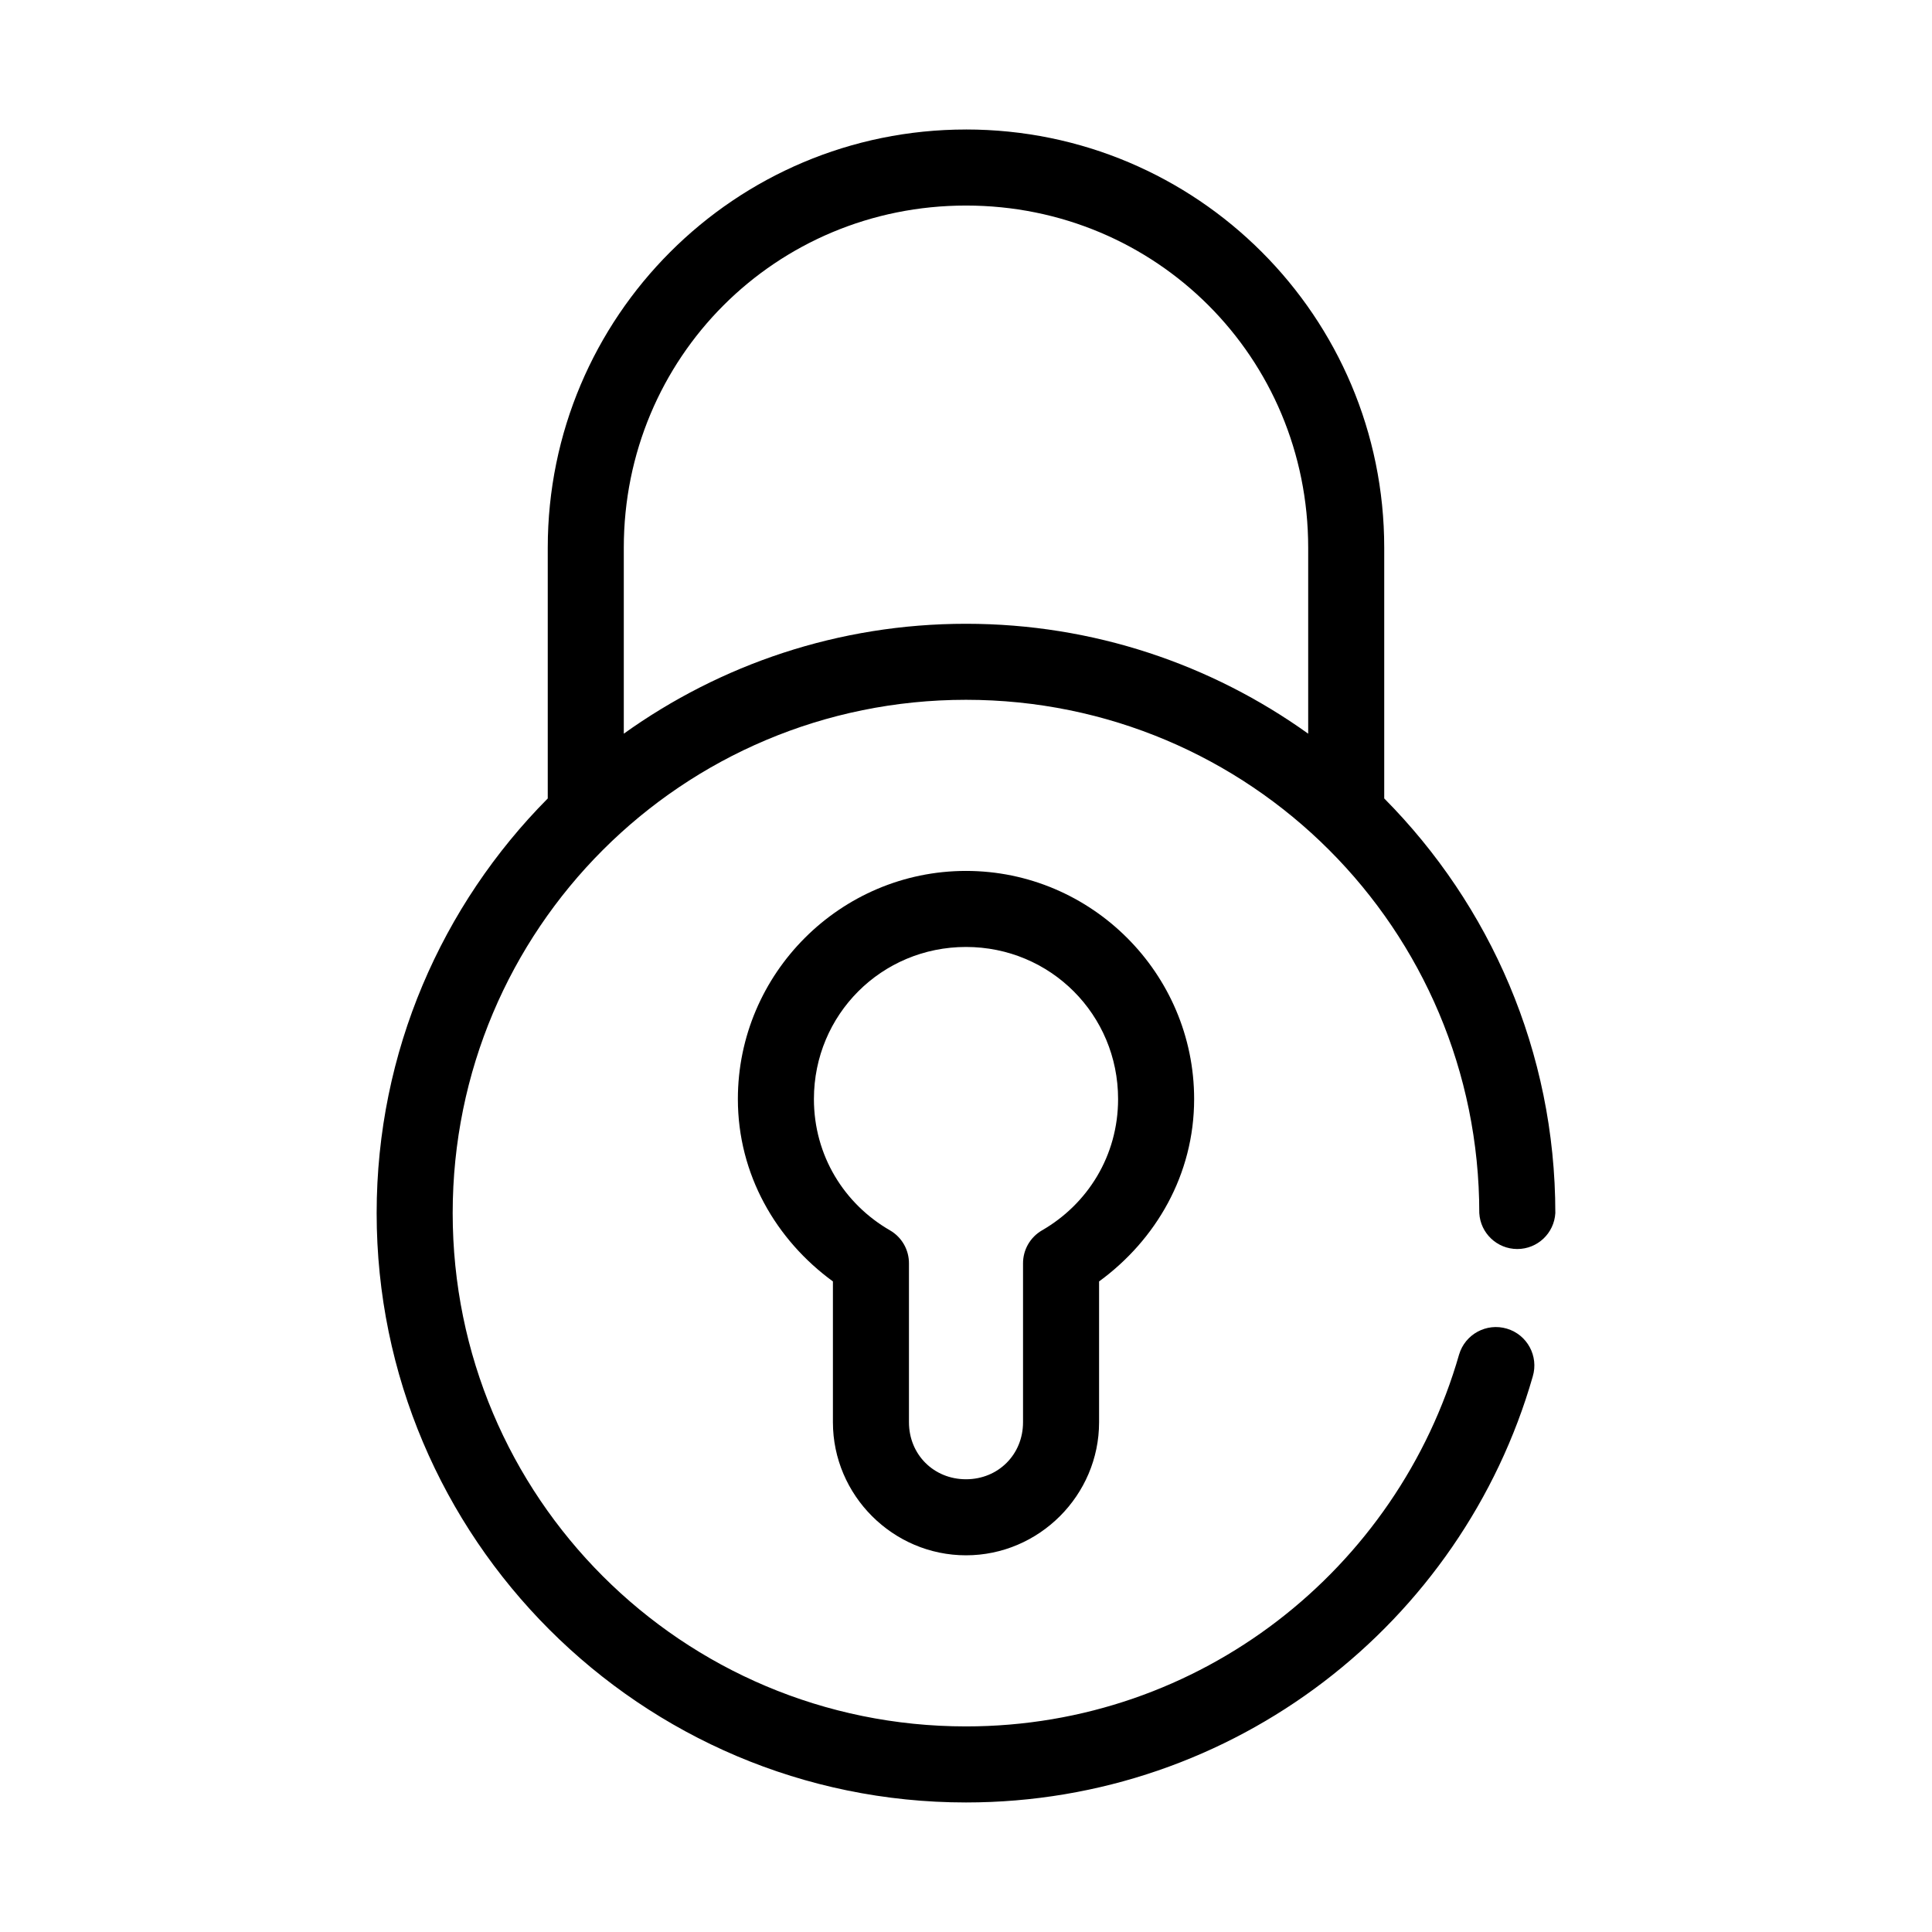 <?xml version="1.0" encoding="UTF-8"?>
<!-- Uploaded to: ICON Repo, www.iconrepo.com, Generator: ICON Repo Mixer Tools -->
<svg fill="#000000" width="800px" height="800px" version="1.1" viewBox="144 144 512 512" xmlns="http://www.w3.org/2000/svg">
 <path d="m400 178.32c-61.23 0-110.84 49.605-110.84 110.84v66.441c-28.004 28.242-45.344 67.066-45.344 109.89 0 86.137 70.047 156.18 156.18 156.18 71.191 0 131.47-47.578 150.2-112.89 1.609-5.391-1.457-11.066-6.848-12.672-5.391-1.609-11.066 1.457-12.672 6.848-16.297 56.82-68.484 98.559-130.68 98.559-75.246 0-136.03-60.785-136.03-136.03 0-75.246 60.785-136.03 136.03-136.03s136.03 60.781 136.03 136.03c0.305 5.344 4.727 9.516 10.074 9.516 5.352 0 9.77-4.172 10.078-9.516 0-42.824-17.34-81.648-45.344-109.89v-66.441c0-61.23-49.605-110.84-110.84-110.84zm0 20.152c50.414 0 90.684 40.27 90.684 90.684v49.277c-25.594-18.324-56.871-29.125-90.684-29.125s-65.094 10.801-90.688 29.125v-49.277c0-50.414 40.273-90.684 90.688-90.684zm0 176.33c-33.273 0-60.457 27.188-60.457 60.457 0 20.004 10.117 37.336 25.188 48.332v37.316c0 19.363 15.906 35.266 35.27 35.266s35.266-15.902 35.266-35.266v-37.316c15.07-10.996 25.191-28.328 25.191-48.332 0-33.27-27.188-60.457-60.457-60.457zm0 20.152c22.379 0 40.305 17.926 40.305 40.305 0 15.035-8.078 27.828-20.152 34.793-3.148 1.816-5.07 5.184-5.039 8.816v42.039c0 8.547-6.566 15.113-15.113 15.113-8.551 0-15.117-6.566-15.117-15.113v-42.039c0.035-3.633-1.891-7-5.035-8.816-12.078-6.965-20.152-19.758-20.152-34.793 0-22.379 17.926-40.305 40.305-40.305z"/>
</svg>